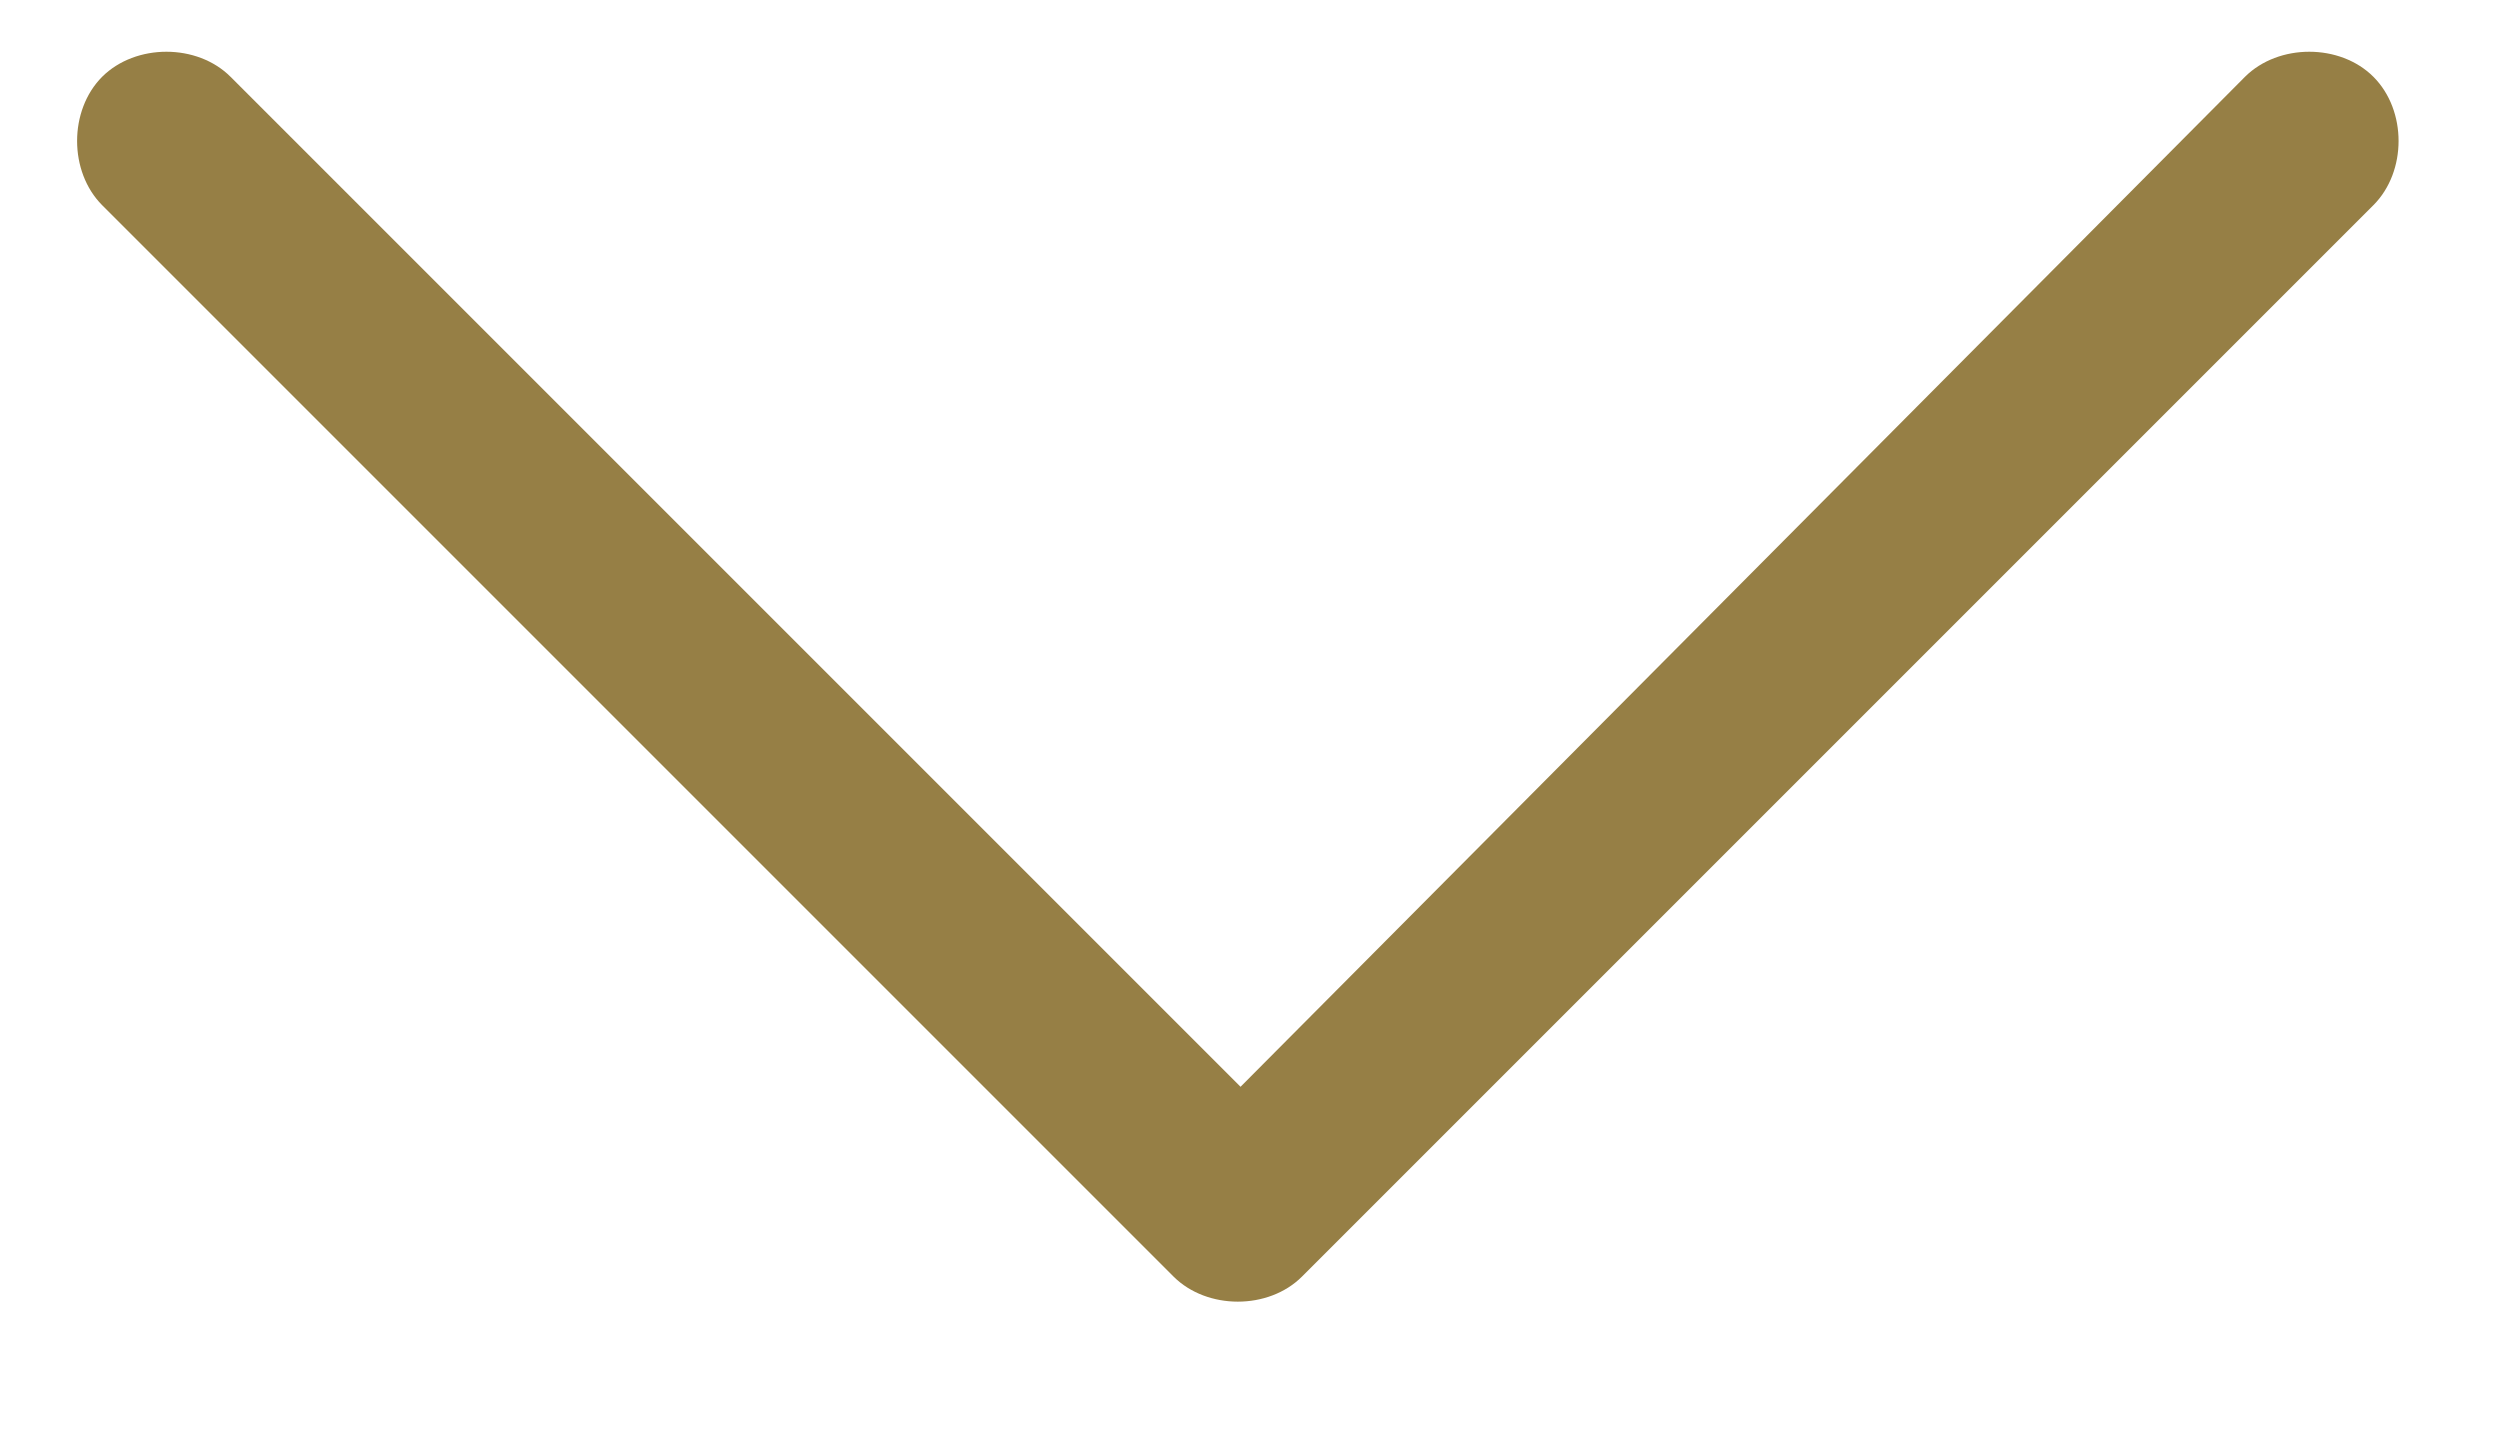 <?xml version="1.0" encoding="UTF-8"?> <svg xmlns="http://www.w3.org/2000/svg" width="14" height="8" viewBox="0 0 14 8" fill="none"><path d="M7.291 7.149C7.104 7.336 6.76 7.336 6.572 7.149L0.572 1.149C0.385 0.961 0.385 0.618 0.572 0.43C0.76 0.243 1.104 0.243 1.291 0.43L6.947 6.086L12.572 0.43C12.76 0.243 13.104 0.243 13.291 0.43C13.479 0.618 13.479 0.961 13.291 1.149L7.291 7.149Z" fill="#967F45"></path></svg> 
